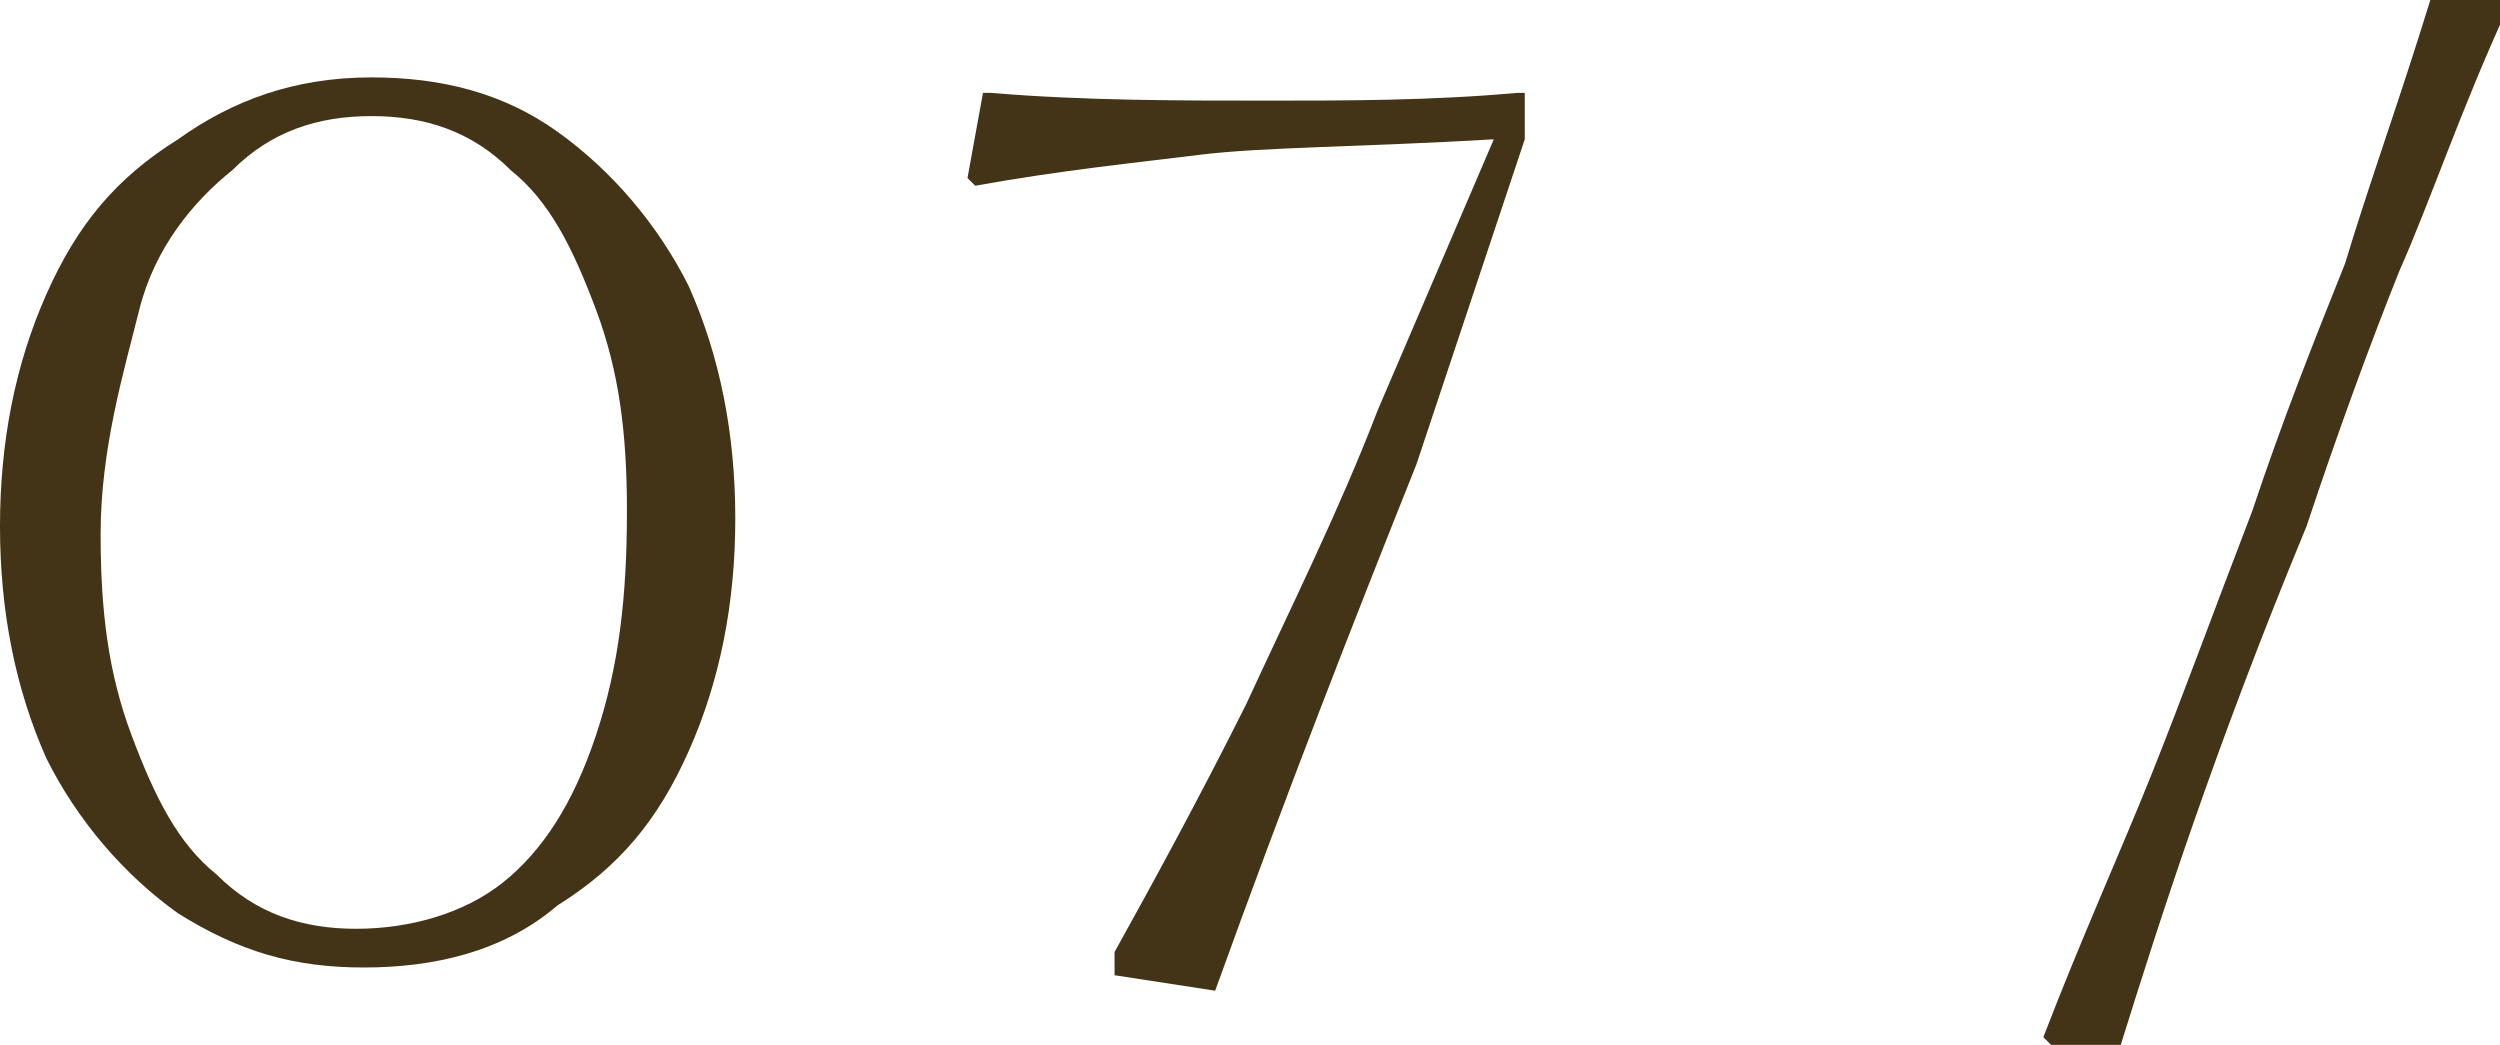 <?xml version="1.0" encoding="UTF-8"?> <svg xmlns="http://www.w3.org/2000/svg" xmlns:xlink="http://www.w3.org/1999/xlink" version="1.1" id="Слой_1" x="0px" y="0px" viewBox="0 0 32.3 13.5" style="enable-background:new 0 0 32.3 13.5;" xml:space="preserve"> <style type="text/css"> .st0{fill:#433317;} .st1{opacity:0.8;fill:#EDEEE8;} .st2{fill:none;stroke:#433317;stroke-width:0.5;stroke-miterlimit:10;} .st3{fill:#EDEEE8;} .st4{fill:#B3A781;} .st5{opacity:0.8;fill:#F4F4F2;} .st6{fill:#433317;stroke:#433317;stroke-width:0.25;stroke-miterlimit:10;} </style> <g> <path class="st0" d="M4.7,12.5c-0.9,0-1.6-0.2-2.4-0.7c-0.7-0.5-1.3-1.2-1.7-2C0.2,8.9,0,7.9,0,6.8c0-1.1,0.2-2.1,0.6-3 c0.4-0.9,0.9-1.5,1.7-2C3,1.3,3.8,1,4.8,1c0.9,0,1.7,0.2,2.4,0.7c0.7,0.5,1.3,1.2,1.7,2c0.4,0.9,0.6,1.9,0.6,3c0,1.1-0.2,2.1-0.6,3 c-0.4,0.9-0.9,1.5-1.7,2C6.5,12.3,5.6,12.5,4.7,12.5z M4.6,12c0.7,0,1.4-0.2,1.9-0.6c0.5-0.4,0.9-1,1.2-1.9s0.4-1.8,0.4-2.9 c0-1-0.1-1.8-0.4-2.6S7.1,2.6,6.6,2.2C6.1,1.7,5.5,1.5,4.8,1.5C4.1,1.5,3.5,1.7,3,2.2C2.5,2.6,2,3.2,1.8,4S1.3,5.8,1.3,6.9 c0,1,0.1,1.8,0.4,2.6c0.3,0.8,0.6,1.4,1.1,1.8C3.3,11.8,3.9,12,4.6,12z"></path> <path class="st0" d="M15.7,12.8l-1.3-0.2l0-0.3c0.5-0.9,1.1-2,1.7-3.2c0.6-1.3,1.2-2.5,1.7-3.8l1.5-3.5c-1.7,0.1-3,0.1-3.8,0.2 c-0.8,0.1-1.8,0.2-2.9,0.4l-0.1-0.1l0.2-1.1l0.1,0c1.2,0.1,2.4,0.1,3.6,0.1c1,0,2.1,0,3.2-0.1l0.1,0v0.6L18.3,6 C17.5,8,16.6,10.3,15.7,12.8z"></path> <path class="st0" d="M27.4,13.5l-0.9,0l-0.1-0.1c0.5-1.3,1-2.4,1.4-3.4c0.4-1,0.8-2.1,1.3-3.4c0.4-1.2,0.8-2.2,1.2-3.2 c0.3-1,0.7-2.1,1.1-3.4l0.9,0l0.1,0.1c-0.6,1.3-1,2.5-1.4,3.4c-0.4,1-0.8,2.1-1.2,3.3C28.6,9.7,27.9,11.9,27.4,13.5z"></path> </g> </svg> 